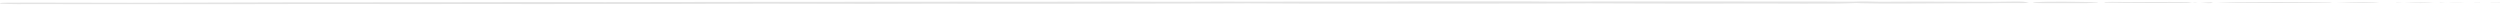 <svg width="1800" height="4" fill="none" xmlns="http://www.w3.org/2000/svg"><path d="M1448.85 1.12c-7.8.106-15.33.253-23.54.173-15.2-.147-30.68-.053-45.88-.147-12.11-.08-24.22.334-36.19-.106-.94-.04-2.29-.04-3.23.013-8.34.387-17.09.04-25.43.067-21.79.066-43.72-.027-65.52-.054-13.18-.013-26.37 0-39.55 0-18.43 0-36.73.04-55.03-.013-17.49-.04-34.98.267-52.33-.027-2.83-.053-5.92-.013-8.75-.013-25.97 0-51.93-.013-77.9.013-8.07 0-16.008.134-24.08.147-11.705.027-23.276-.027-34.981-.013-15.741 0-31.482.026-47.088.026-11.974 0-23.948-.026-35.788-.013-13.185.013-26.369.187-39.42.08-16.952-.133-33.635-.133-50.587-.053-28.522.12-57.179.026-85.836.026-19.508 0-39.016 0-58.39.014-13.184.013-26.235.093-39.42.106-13.857.014-27.849-.026-41.707-.013-40.765.053-81.53.133-122.296.187-16.817.013-33.769-.067-50.721-.04-35.249.04-70.499.133-105.882.173-25.025.04-50.049 0-74.939.053-36.729.08-73.458.24-110.187.294-24.218.026-48.434-.094-72.517-.134-5.785-.013-11.301.014-16.817.08-3.768.04-6.055.254-4.171.734 7.669.346 15.876.333 24.351.253 4.978-.04 10.09-.013 15.203 0 4.844 0 9.553.067 14.396.067 24.217 0 48.3-.027 72.517-.027 11.705 0 23.41.04 35.114.027 17.625-.027 35.115-.08 52.74-.107 15.337-.027 30.675-.04 46.012-.027 7.265 0 14.53.08 21.796.08 26.369-.013 52.739-.066 79.109-.08 8.072 0 16.144.08 24.082.08 13.589-.013 27.042-.093 40.631-.106 20.181-.027 40.227.013 60.408-.014 20.988-.04 41.842-.173 62.695-.173 24.89 0 49.78.12 74.67.133 15.337.014 30.674-.133 46.146-.133 20.854-.013 41.708.067 62.561.067 19.374 0 38.882-.027 58.256-.067 28.522-.053 57.179-.16 85.701-.16 7.265 0 14.396-.053 21.526-.067 12.782-.013 25.563.16 38.479.16 37.133.027 74.264 0 111.264 0 17.62 0 35.25.027 52.87-.013 14.26-.027 28.53-.147 42.79-.147 15.33 0 30.81.12 46.14.147 14 .027 27.99-.027 41.85.027 14.12.053 28.25-.174 42.51-.04 16.01.146 32.29.053 48.43.013 4.17-.013 8.21-.227 13.59-.387.54.027 2.56.134 4.58.187 17.49.387 34.98.12 52.47.08 12.11-.027 24.35 0 36.59-.107 7.94-.066 16.28-.266 24.49-.12 1.88.04 4.03-.066 6.19-.12-2.69-.893-4.58-1.08-11.98-.986zM1677.03 1.493c-4.71.014-9.42-.053-14.13-.066-14.12-.054-28.25.04-42.24.106-8.07.04-16.41.04-24.62.48 8.88.307 74.8.147 83.14-.173-.8-.133-1.48-.347-2.15-.347zM1578.41 1.68c-1.48-.067-3.09-.2-4.57-.2-7.8 0-15.34-.16-23.41-.027-9.69.16-19.78-.04-29.73-.093-4.04-.027-6.6.08-5.12.547 19.92.413 39.83.266 60.01.186.81-.12 1.88-.266 2.82-.413zM1463.92 1.653c-.27.587 3.23.587 6.59.587 10.5.013 20.99.053 31.49.013 2.96-.013 5.78-.28 8.74-.426-.27-.094-.54-.187-.81-.267-15.33-.16-30.54-.813-46.01.093zM1681.61 2.027h31.48c-4.04-.747-16.01-.8-31.48 0zM1730.71 1.907h.27c0-.014-.13-.014-.27 0zM1752.24 1.6c-8.07.12-14.67.213-21.12.307 8.74.453 15.6.413 21.12-.307zM1584.47 1.973c4.71.374 7.26.414 8.74-.013.27-.067-.54-.187-1.21-.347-2.15.107-4.17.2-7.53.36zM1774.3 1.827l-12.24.08c3.9.226 8.07.28 12.24-.08zM1799.87 1.84c-2.16.013-4.44.027-6.6.053 0 .054.14.107.14.16h6.59c0-.066-.13-.133-.13-.213zM1781.43 2c1.35.013 2.83.04 4.17.053 0-.066 0-.133.14-.186h-4.17c-.14.04-.14.08-.14.133zM1730.71 1.907c0-.014-.13-.014-.27-.014.14 0 .27 0 .27.014zM1725.2 1.933c1.75-.013 3.49-.026 5.24-.053-1.61-.067-3.36-.133-4.97-.2-.14.093-.14.173-.27.253zM1761.25 1.893c.14 0 .14.014.27.014h.41c-.14 0-.14-.014-.27-.014h-.41zM1756.41 1.867c1.61.013 3.23.013 4.84.026-1.34-.093-2.82-.173-4.17-.266-.27.08-.4.16-.67.24zM1580.43 2.067l1.75-.214c-1.21-.053-2.42-.106-3.77-.16.68.12 1.35.254 2.02.374z" fill="#E3E3E3"/></svg>